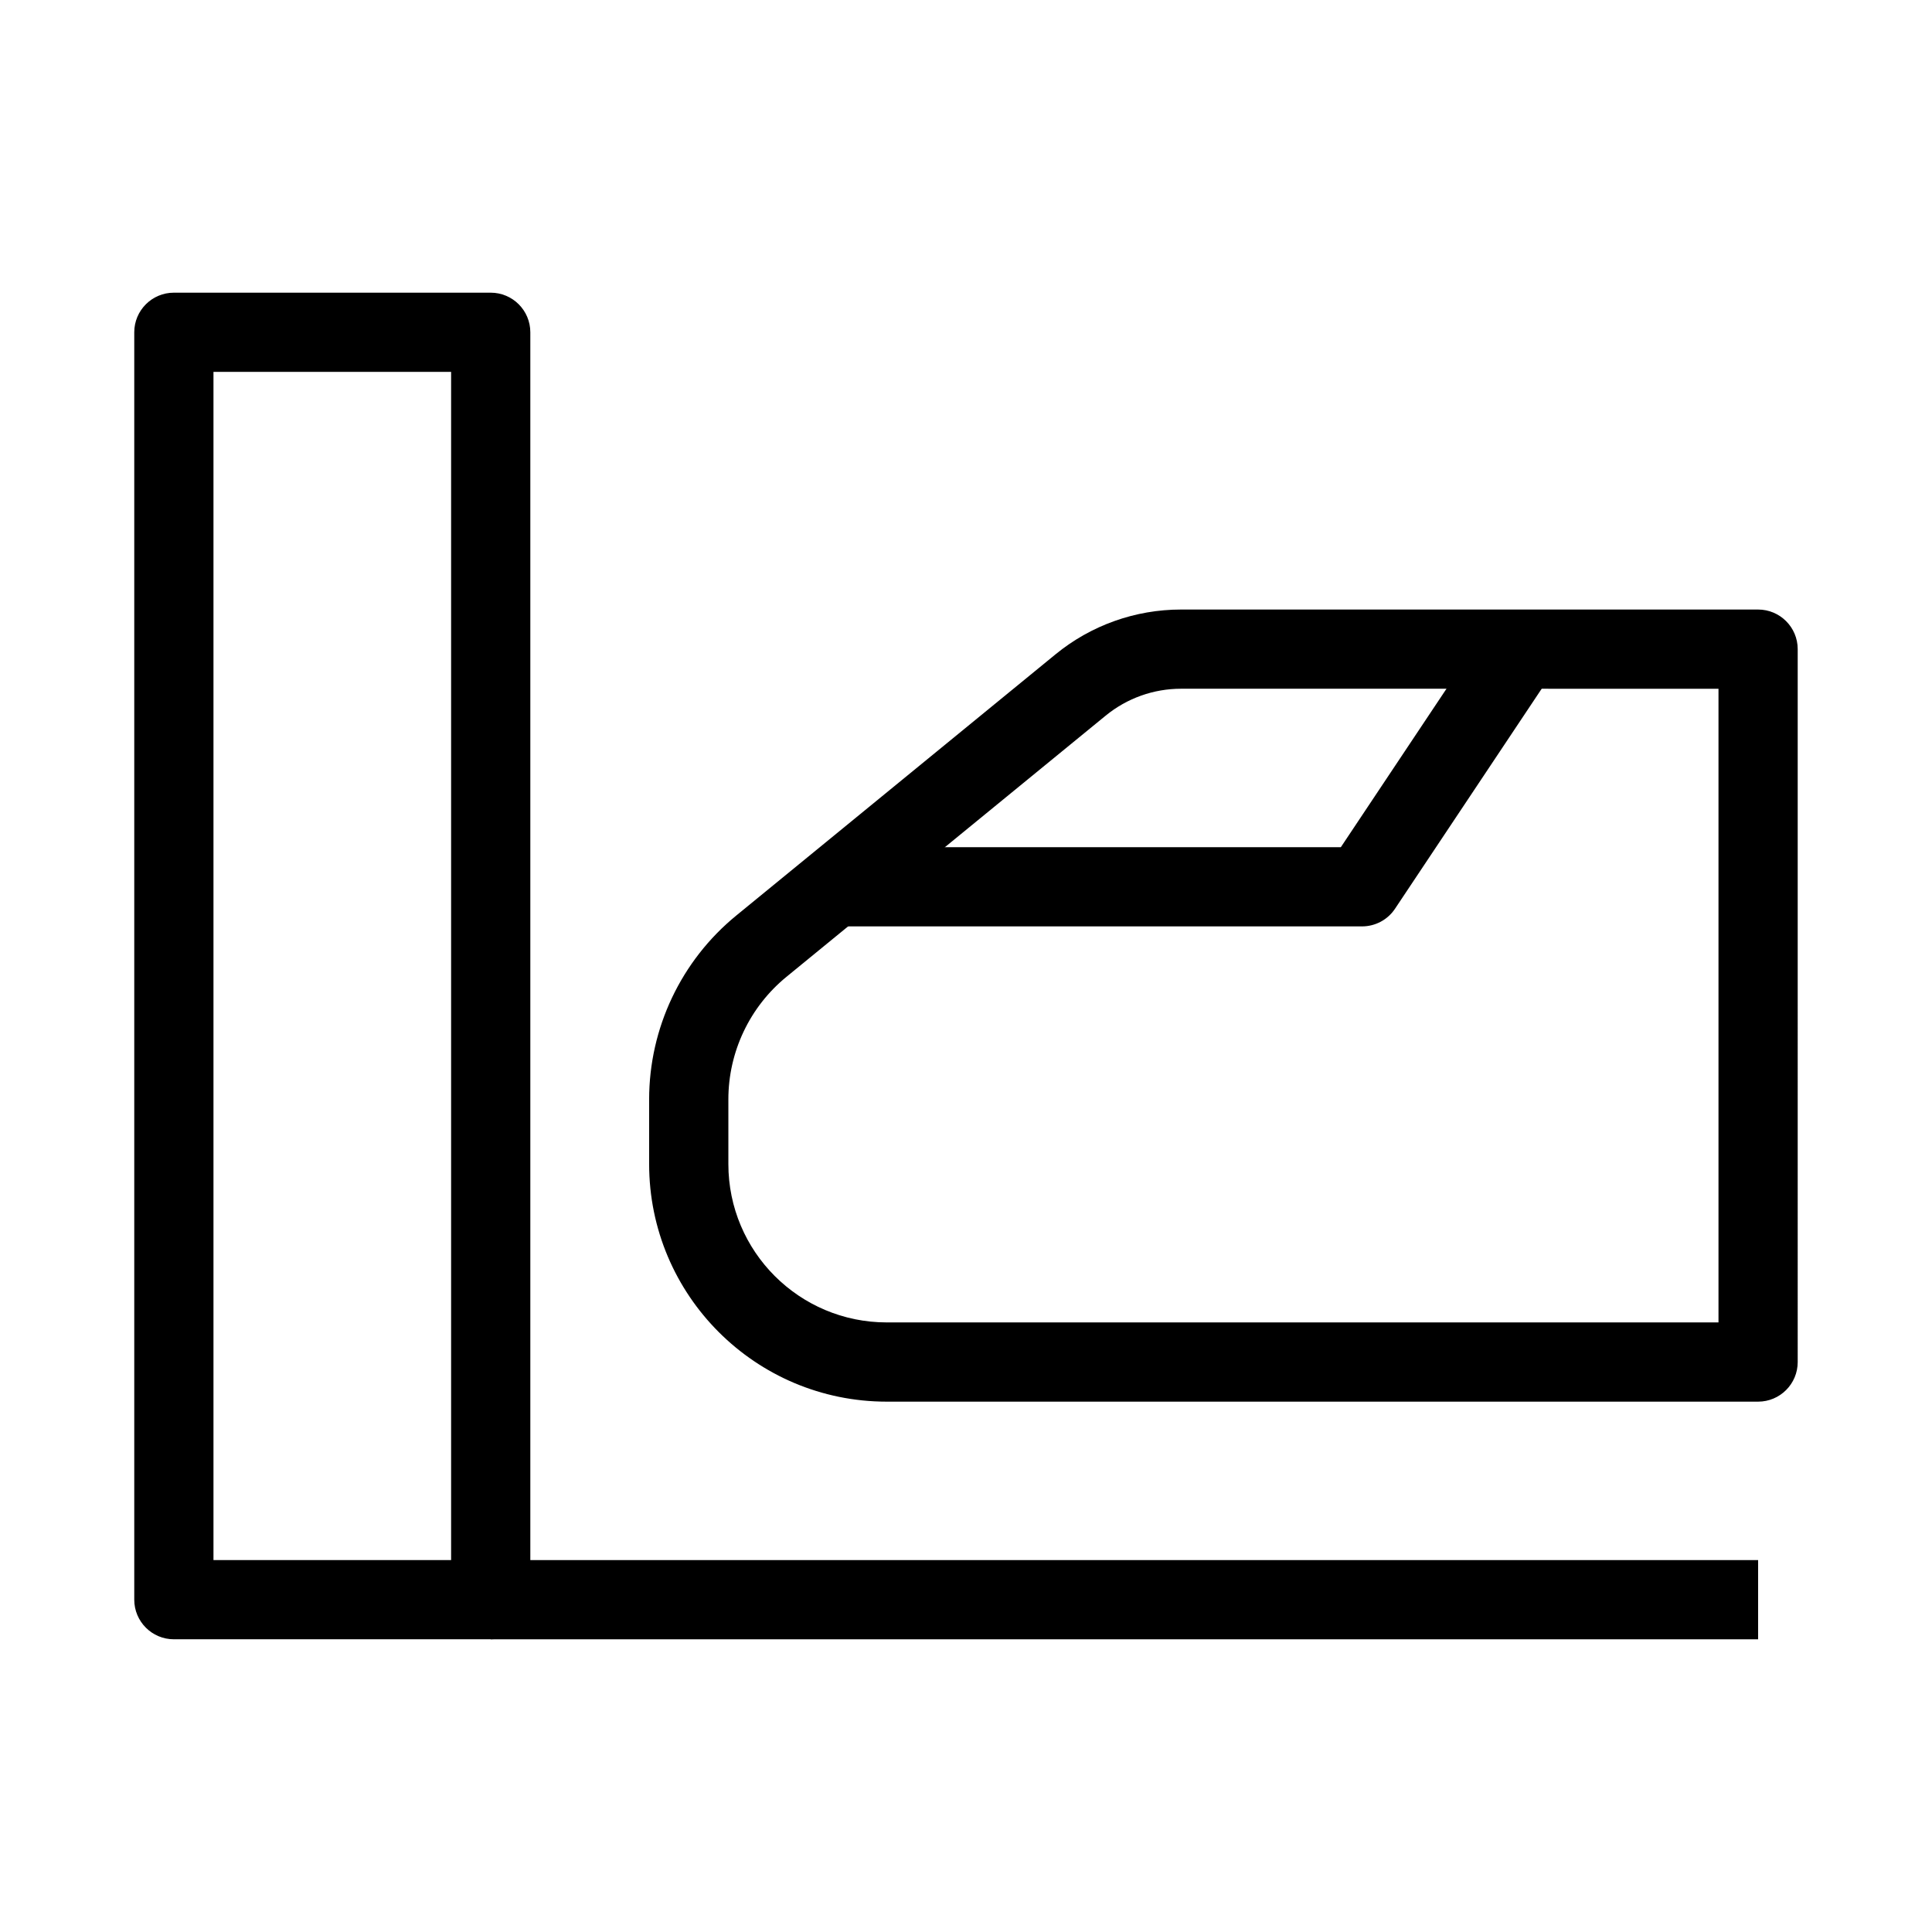 <?xml version="1.0" encoding="UTF-8"?>
<!-- Uploaded to: ICON Repo, www.iconrepo.com, Generator: ICON Repo Mixer Tools -->
<svg fill="#000000" width="800px" height="800px" version="1.1" viewBox="144 144 512 512" xmlns="http://www.w3.org/2000/svg">
 <g fill-rule="evenodd">
  <path d="m179.58 232.06c0-5.797 4.699-10.496 10.496-10.496h83.969c5.797 0 10.496 4.699 10.496 10.496v335.87c0 5.797-4.699 10.496-10.496 10.496h-83.969c-5.797 0-10.496-4.699-10.496-10.496zm20.992 10.496v314.88h62.977v-314.88z"/>
  <path d="m274.05 557.44h335.87v20.992h-335.87z"/>
  <path d="m620.41 316.03c0-5.797-4.699-10.496-10.496-10.496h-152.95c-12.113 0-23.855 4.191-33.23 11.863l-84.609 69.223c-14.621 11.961-23.098 29.855-23.098 48.742v17.117c0 34.781 28.195 62.973 62.977 62.973h230.91c5.797 0 10.496-4.699 10.496-10.496zm-20.992 10.496v167.93h-220.41c-23.188 0-41.984-18.793-41.984-41.98v-17.117c0-12.594 5.652-24.52 15.398-32.492l84.609-69.227c5.625-4.602 12.672-7.117 19.938-7.117z"/>
  <path d="m499.34 368.51 38.871-58.305 17.465 11.645-41.984 62.977c-1.945 2.922-5.223 4.676-8.734 4.676h-136.45v-20.992z"/>
 </g>
</svg>